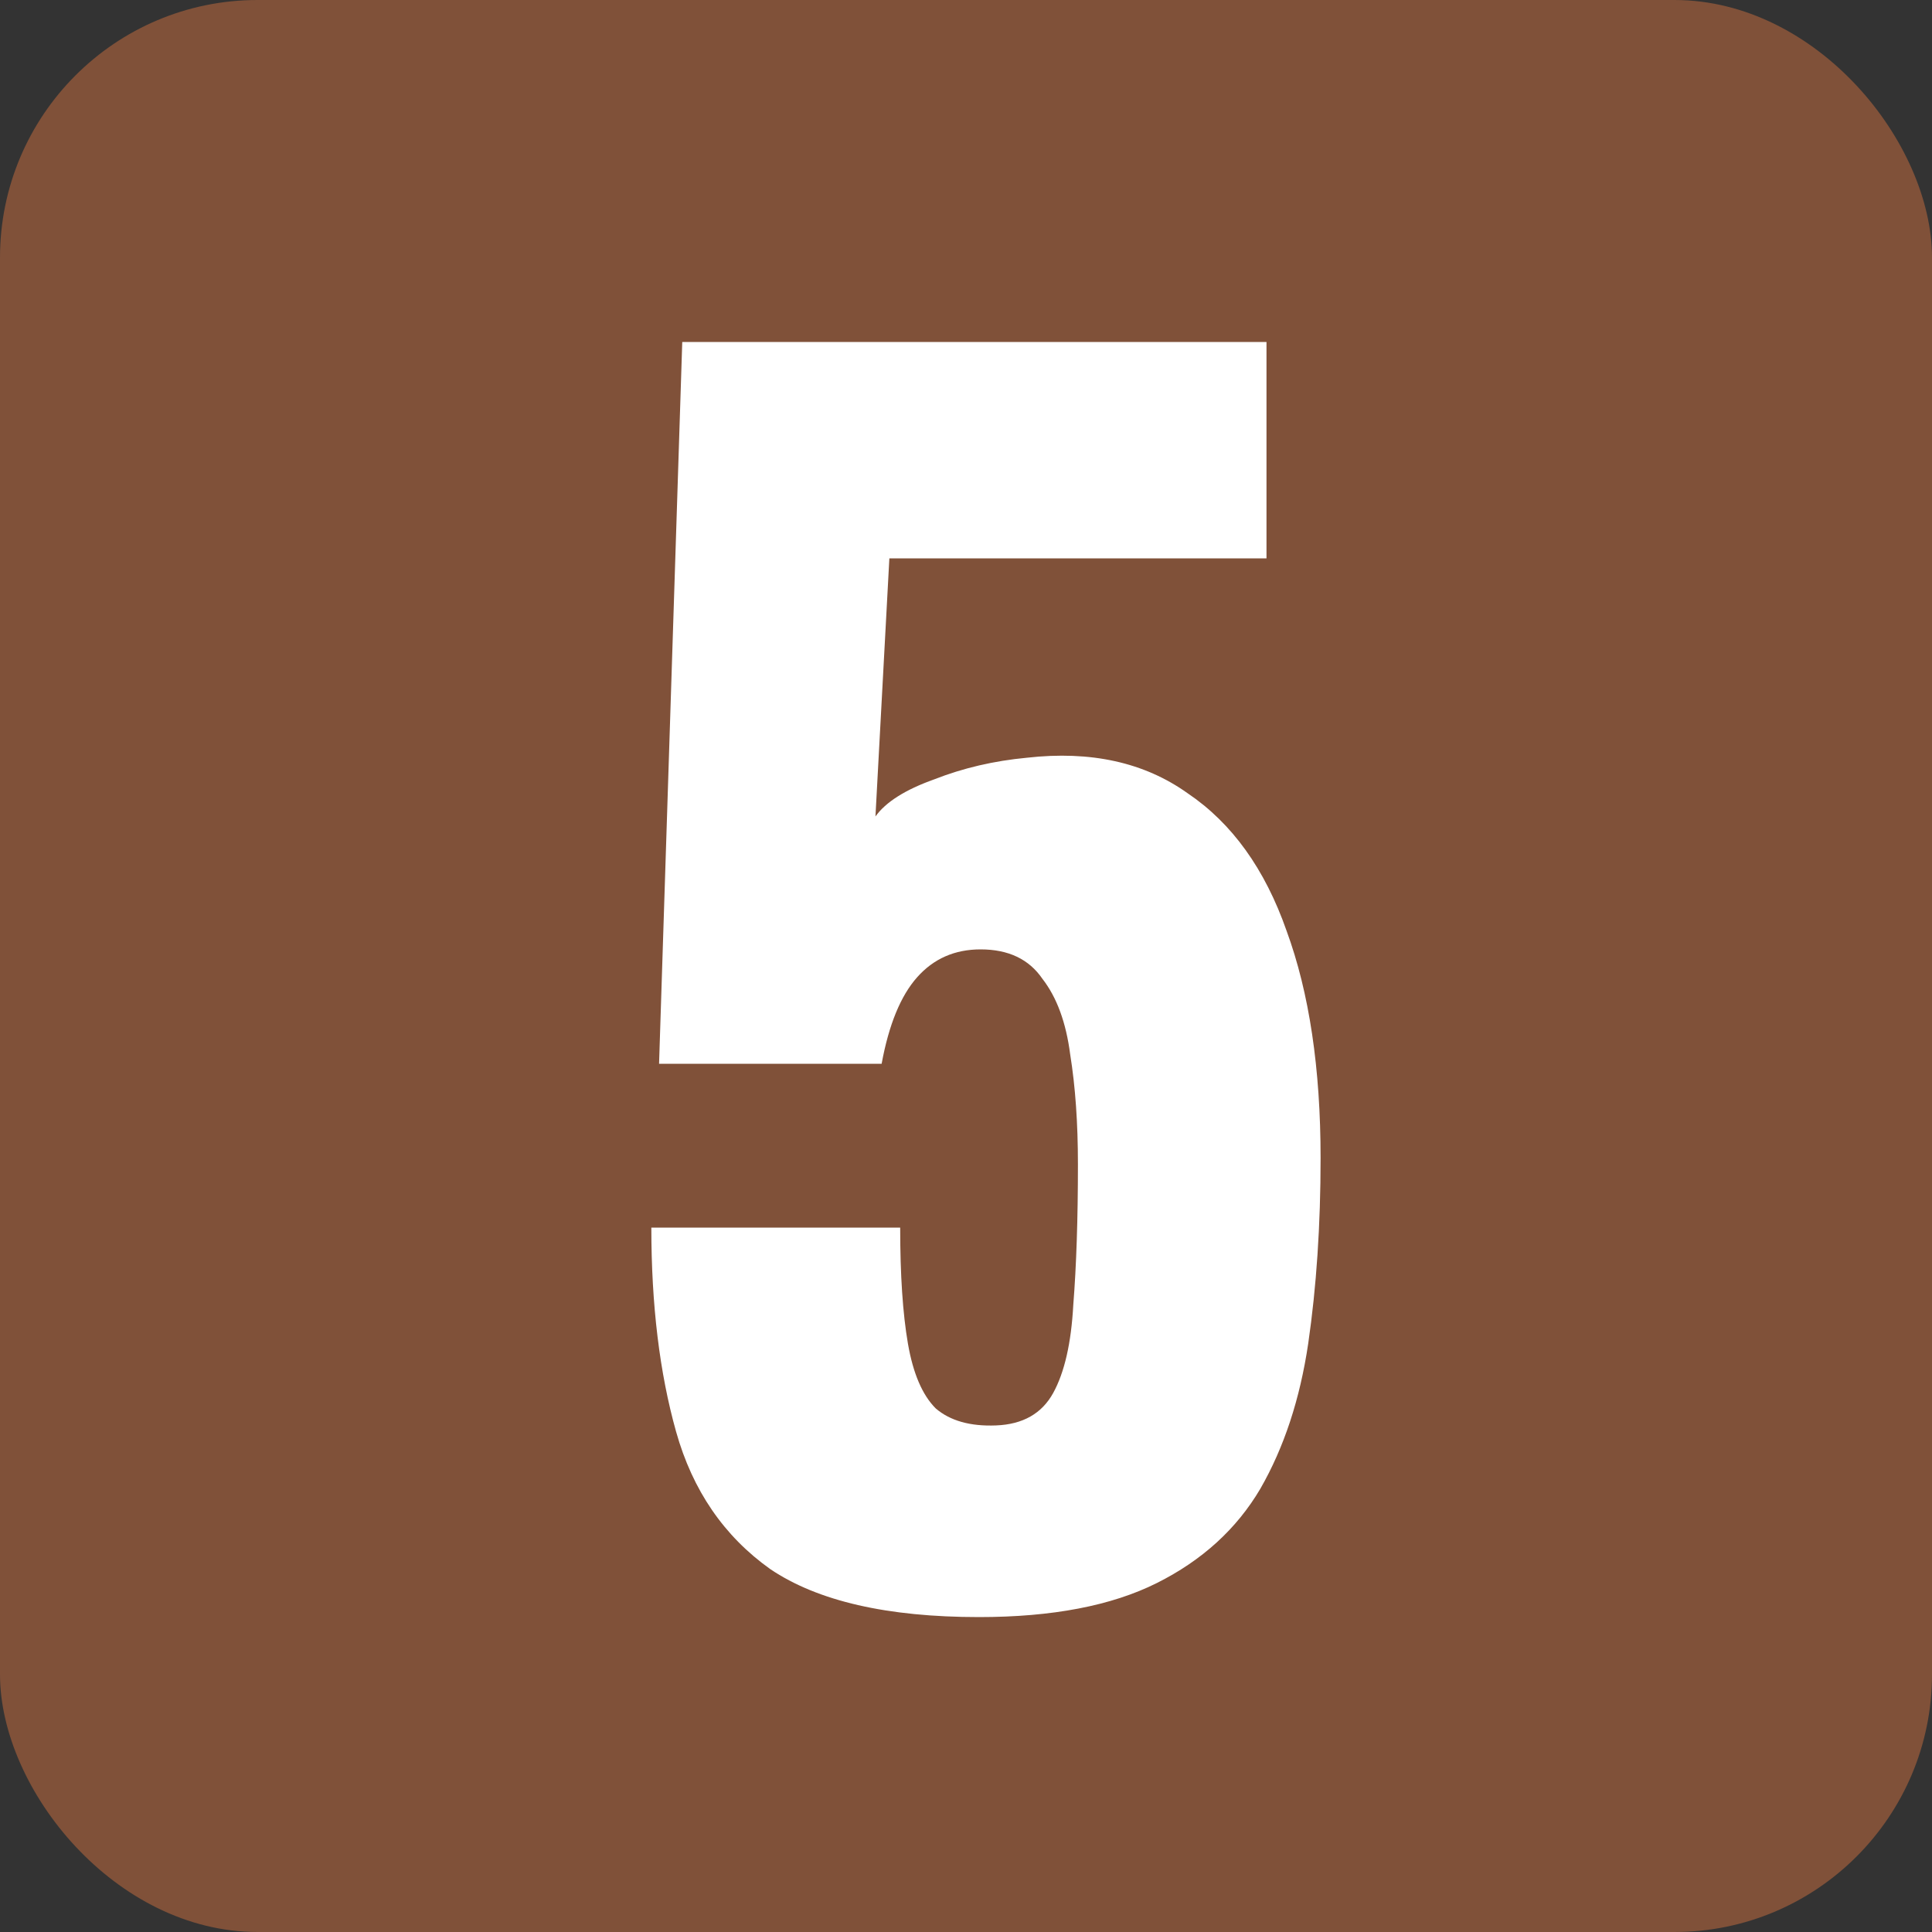 <?xml version="1.0" encoding="UTF-8"?> <svg xmlns="http://www.w3.org/2000/svg" width="60" height="60" viewBox="0 0 60 60" fill="none"><rect x="0" y="0" width="60" height="60" fill="#333333" stroke="none"/><rect width="60" height="60" rx="8" fill="#805139"></rect><path d="M30.404 50.22C27.556 50.22 25.396 49.724 23.924 48.732C22.484 47.708 21.508 46.284 20.996 44.46C20.484 42.636 20.228 40.524 20.228 38.124H27.956C27.956 39.596 28.036 40.796 28.196 41.724C28.356 42.652 28.644 43.324 29.06 43.74C29.508 44.124 30.132 44.3 30.932 44.268C31.764 44.236 32.356 43.9 32.708 43.26C33.06 42.62 33.268 41.708 33.332 40.524C33.428 39.308 33.476 37.852 33.476 36.156C33.476 34.876 33.396 33.74 33.236 32.748C33.108 31.756 32.82 30.972 32.372 30.396C31.956 29.788 31.316 29.484 30.452 29.484C29.652 29.484 28.996 29.772 28.484 30.348C27.972 30.924 27.604 31.82 27.38 33.036H20.468L21.188 10.62H39.332V17.34H27.62L27.188 25.356C27.508 24.908 28.116 24.524 29.012 24.204C29.908 23.852 30.868 23.628 31.892 23.532C33.876 23.308 35.54 23.676 36.884 24.636C38.26 25.564 39.284 26.988 39.956 28.908C40.66 30.828 41.012 33.18 41.012 35.964C41.012 38.044 40.884 39.964 40.628 41.724C40.372 43.452 39.876 44.956 39.14 46.236C38.404 47.484 37.332 48.46 35.924 49.164C34.516 49.868 32.676 50.22 30.404 50.22Z" fill="white"></path></svg> 